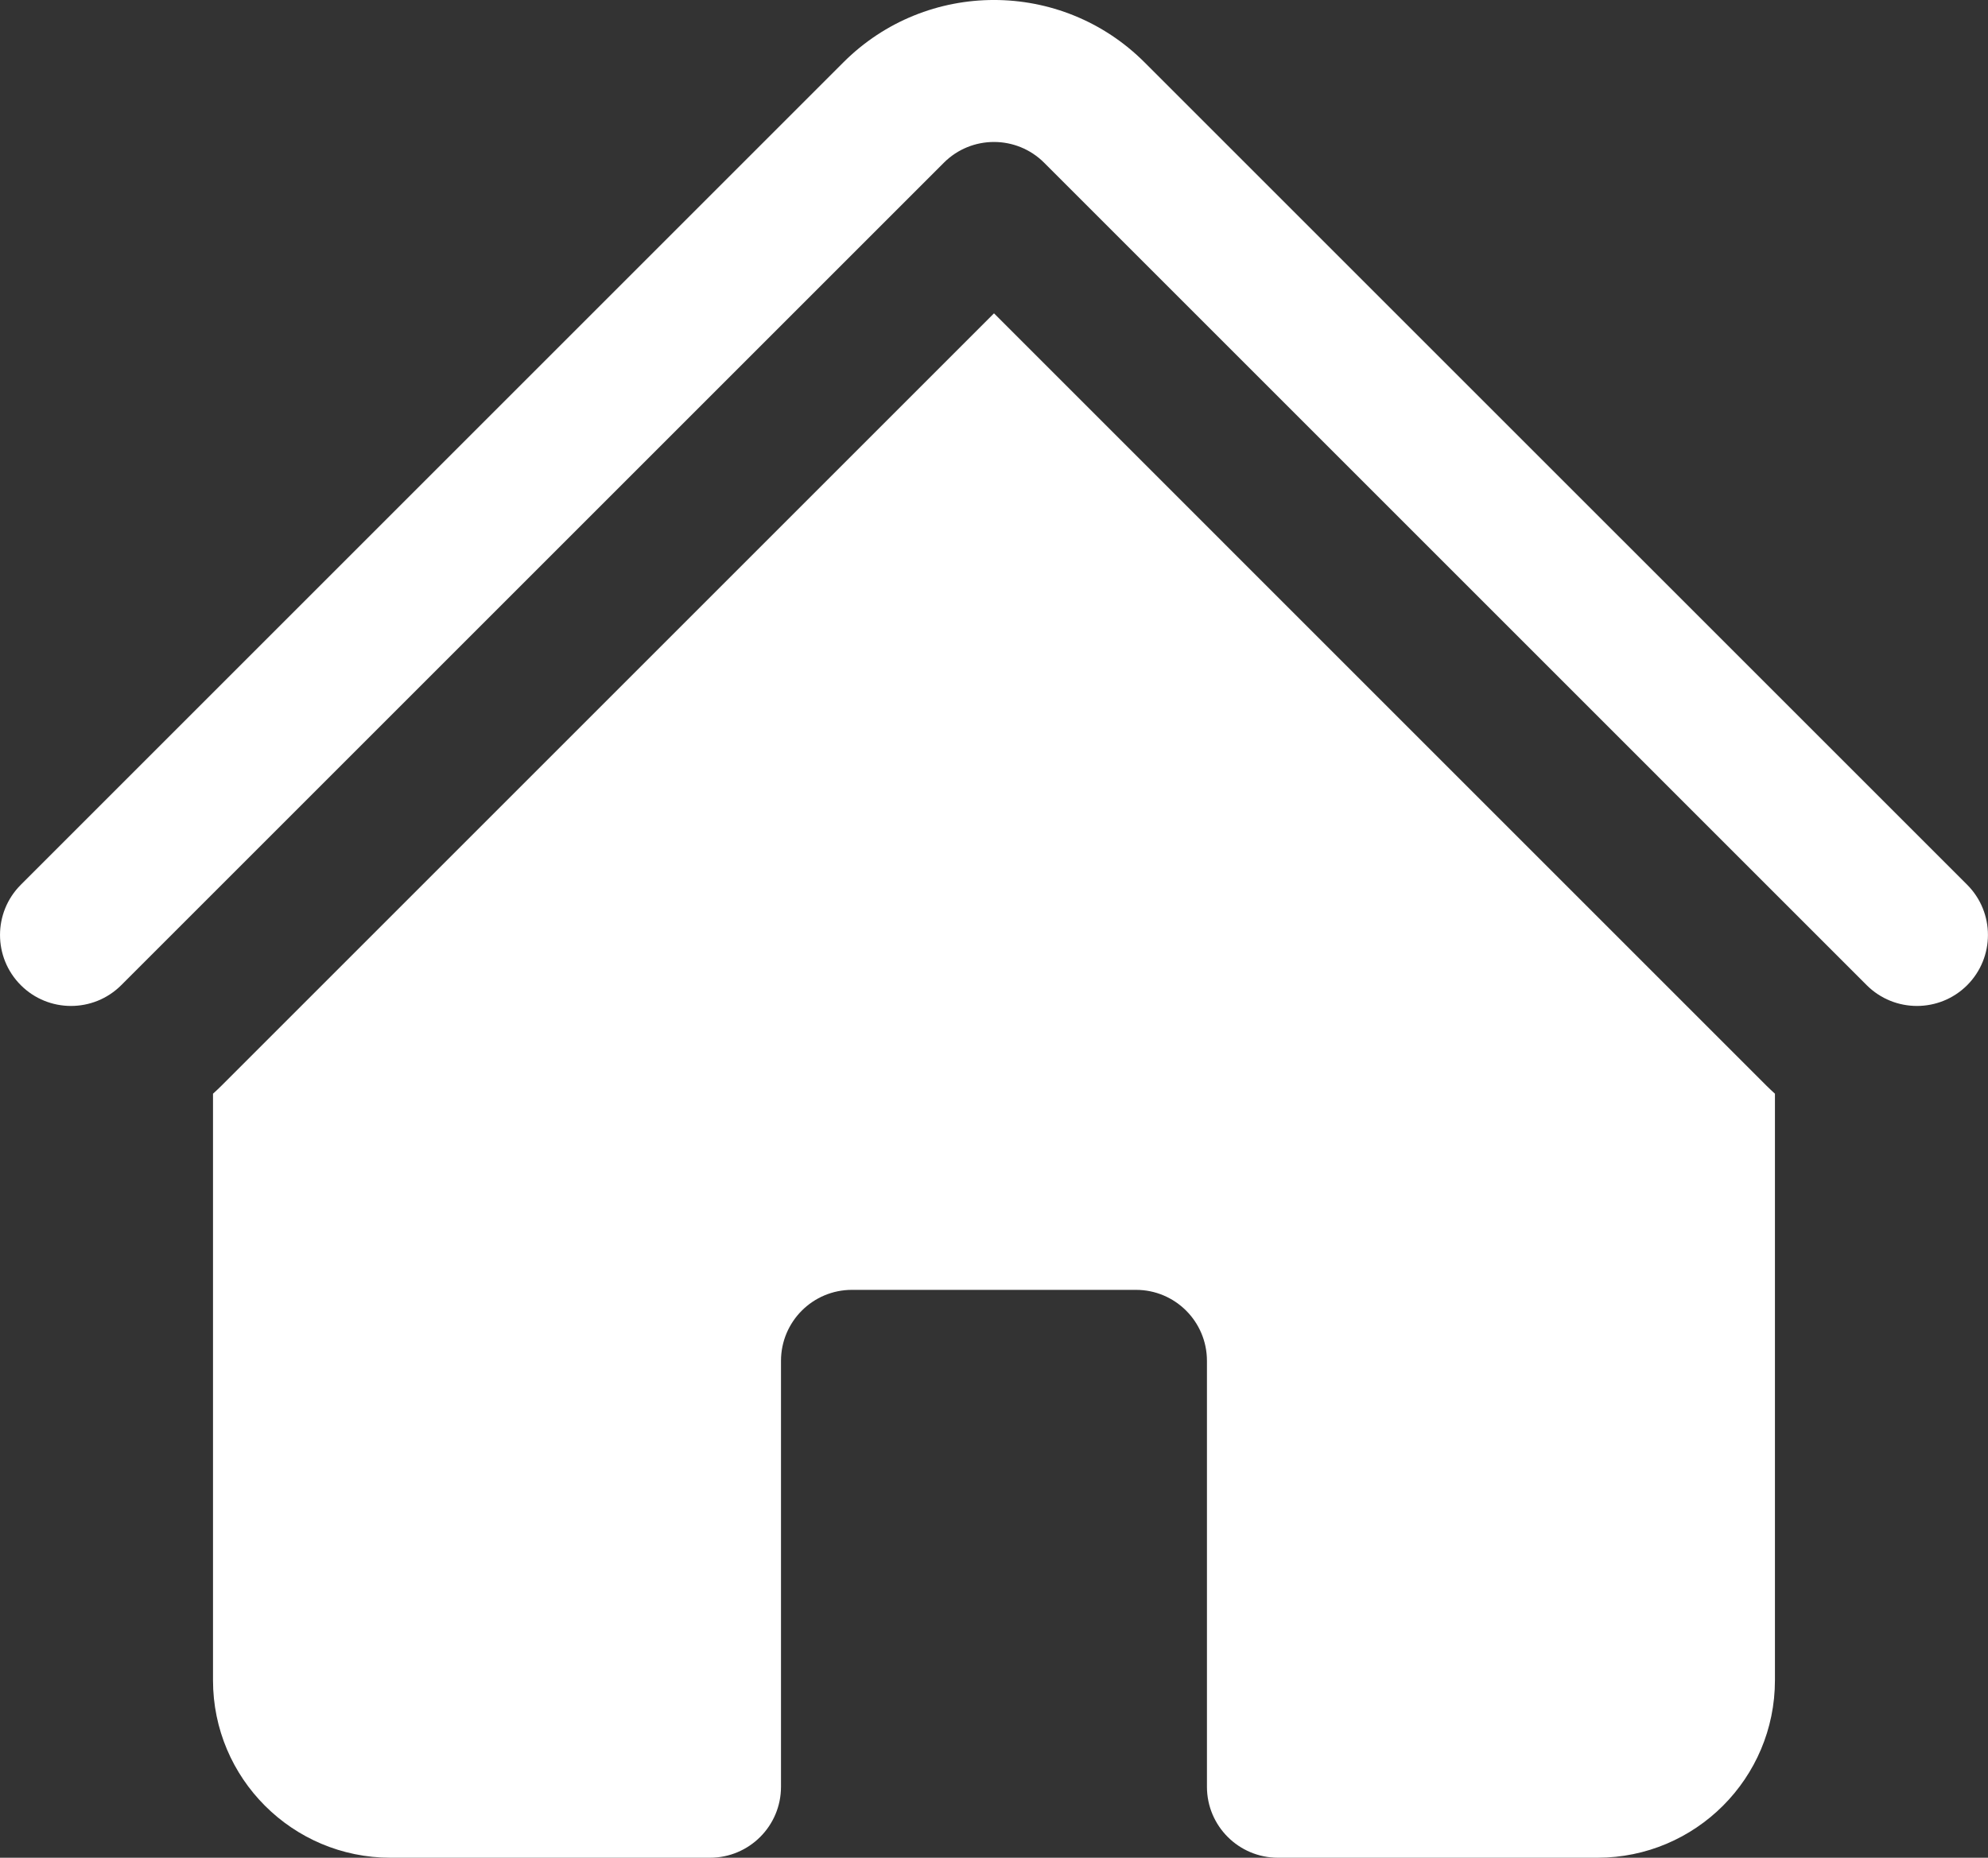 <svg viewBox="0 0 34.178 31.945" xmlns="http://www.w3.org/2000/svg" xmlns:xlink="http://www.w3.org/1999/xlink" width="34.178" height="31.945" fill="none" customFrame="#000000">
	<rect x="0" y="0" width="34.178" height="31.945" fill="#333333" stroke="none"/>
	<path id="Union" d="M16.226 2.799C16.702 2.322 17.475 2.322 17.952 2.799L32.093 16.941C32.57 17.417 33.343 17.417 33.82 16.941C34.296 16.464 34.296 15.691 33.82 15.214L19.678 1.073C18.248 -0.358 15.929 -0.358 14.499 1.073L0.358 15.214C-0.119 15.691 -0.119 16.464 0.358 16.941C0.834 17.417 1.607 17.417 2.084 16.941L16.226 2.799ZM30.367 18.667L17.089 5.388L3.81 18.667C3.762 18.715 3.712 18.762 3.662 18.807L3.662 28.894C3.662 30.579 5.028 31.945 6.713 31.945L12.206 31.945C12.88 31.945 13.427 31.399 13.427 30.725L13.427 23.401C13.427 22.727 13.973 22.18 14.647 22.18L19.53 22.18C20.204 22.18 20.75 22.727 20.75 23.401L20.75 30.725C20.75 31.399 21.297 31.945 21.971 31.945L27.464 31.945C29.149 31.945 30.515 30.579 30.515 28.894L30.515 18.807C30.465 18.762 30.416 18.715 30.367 18.667Z" fill="rgb(255,254.745,254.745)" fill-rule="evenodd" />
</svg>
